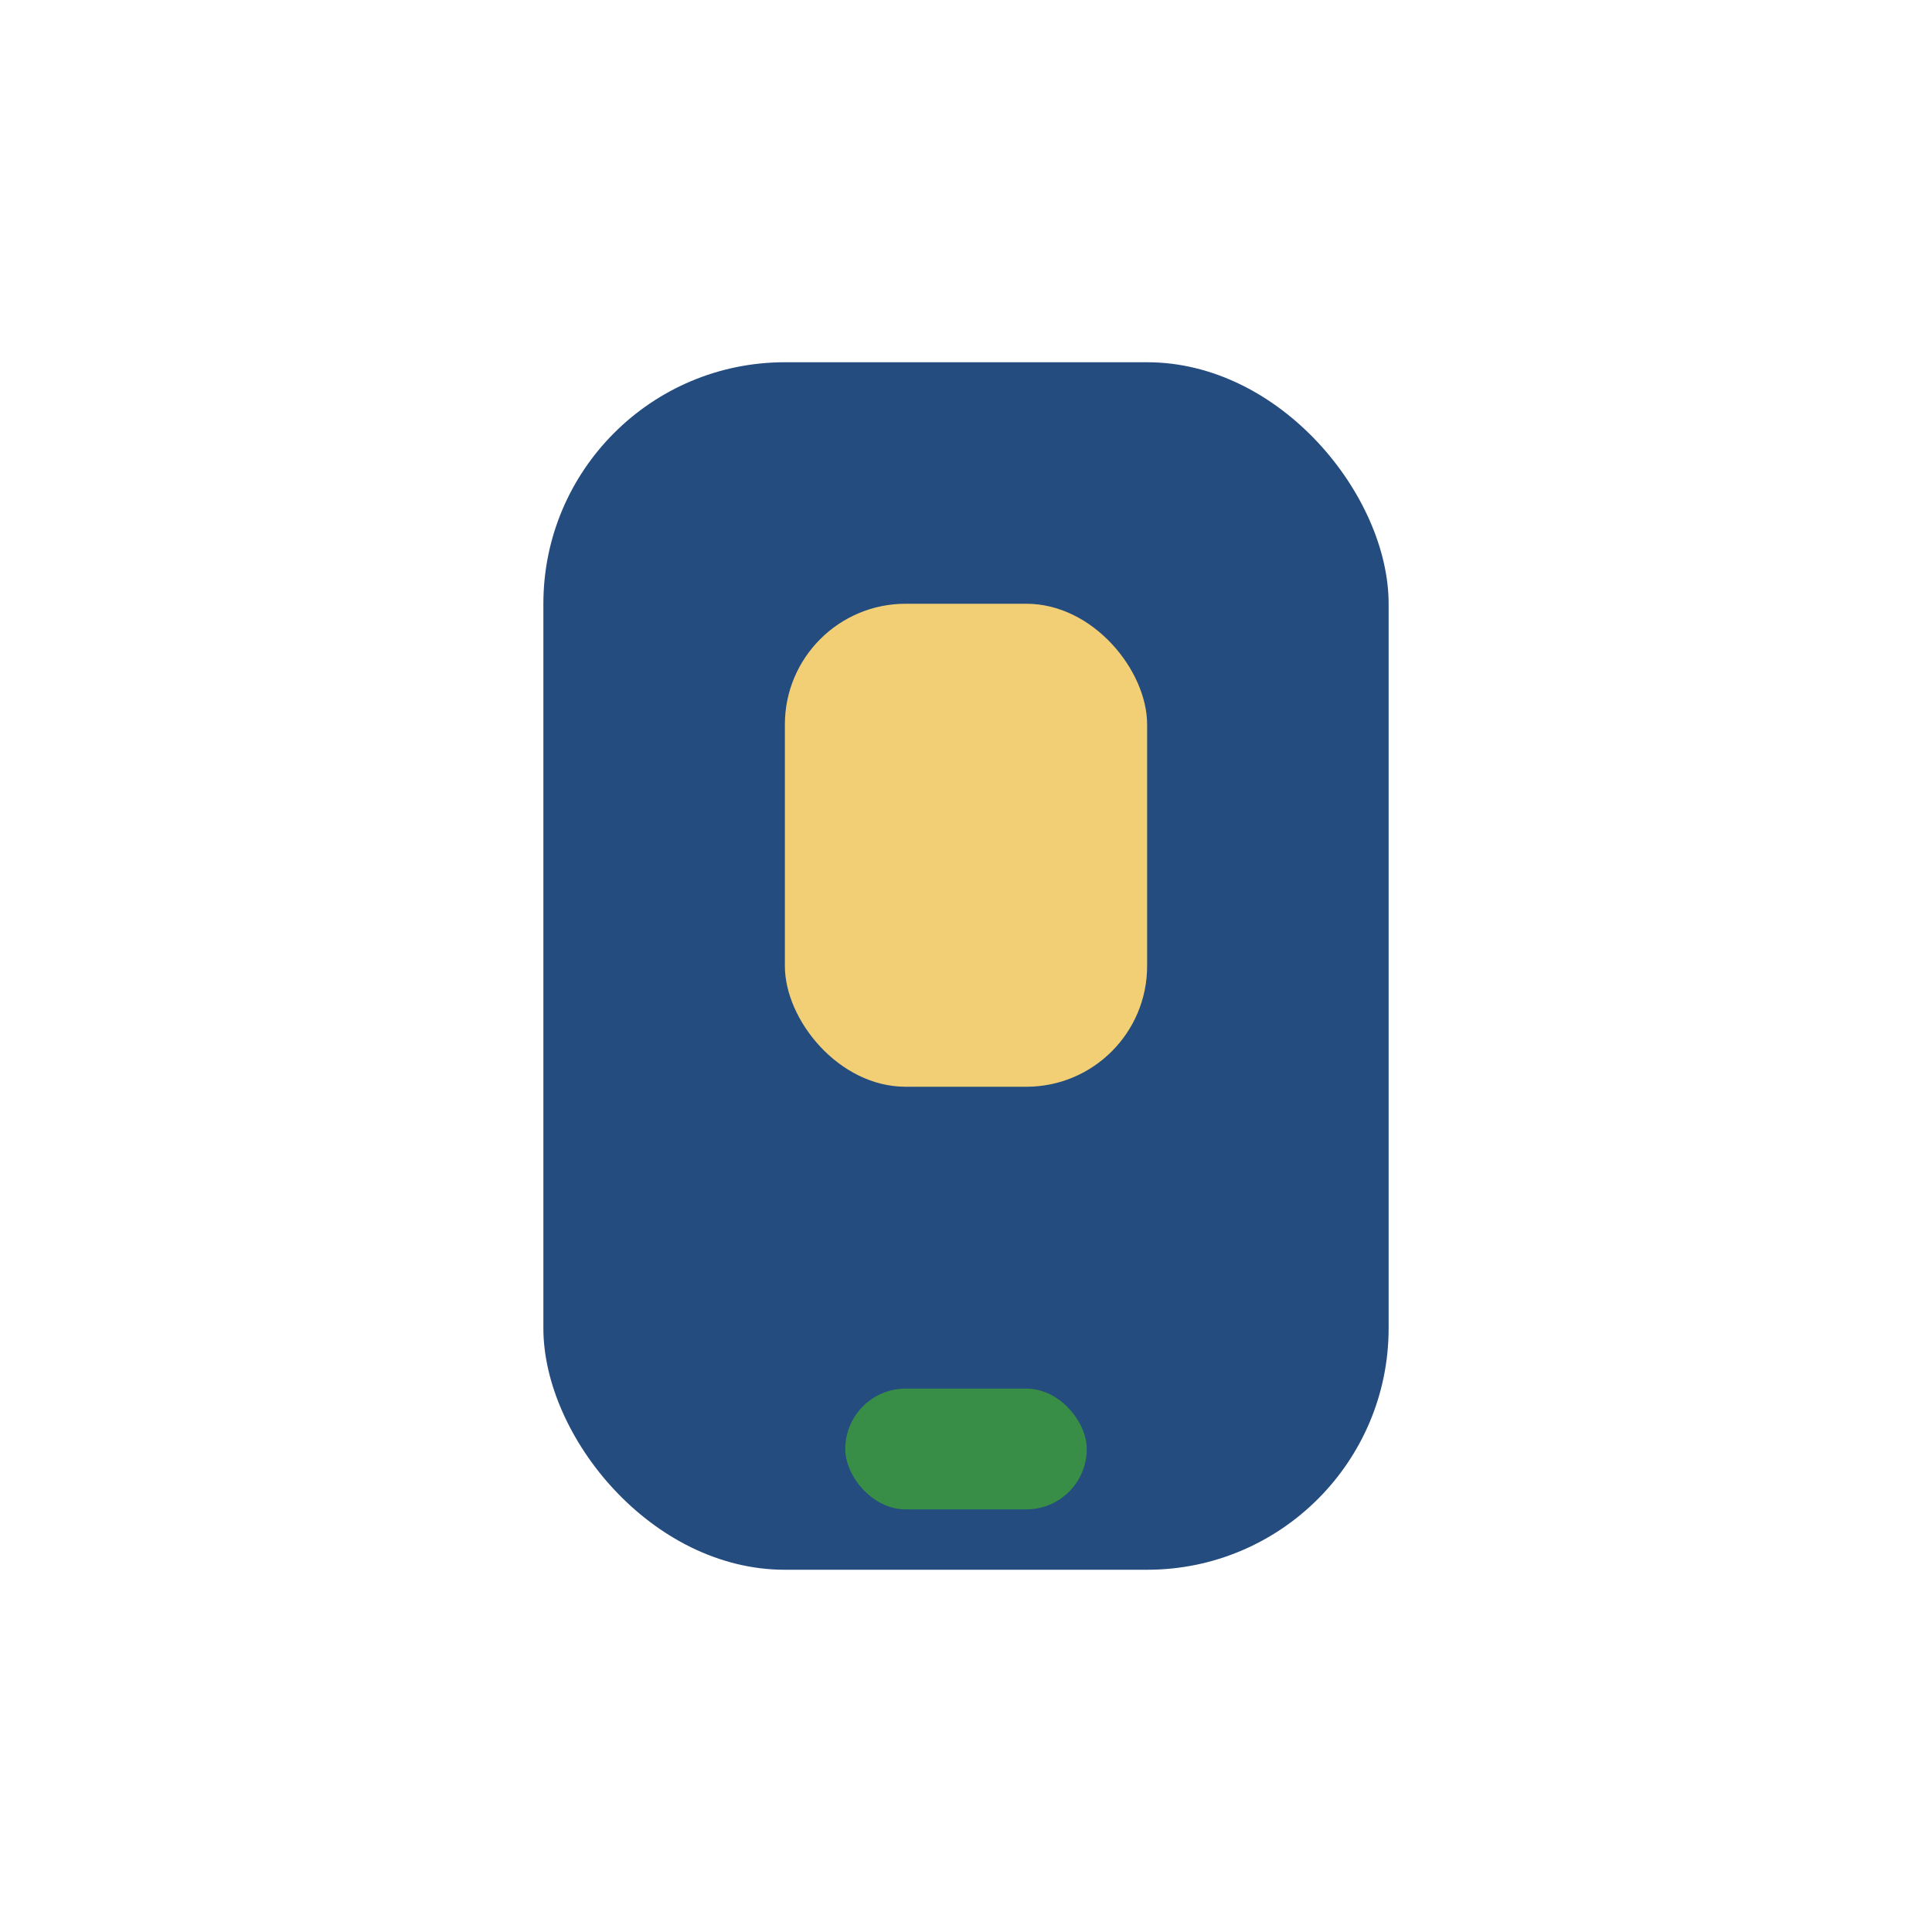 <?xml version="1.0" encoding="UTF-8"?>
<svg xmlns="http://www.w3.org/2000/svg" width="32" height="32" viewBox="0 0 32 32"><rect x="9" y="6" width="14" height="20" rx="4" fill="#244C7F"/><rect x="14" y="23" width="4" height="2" rx="1" fill="#388E46"/><rect x="13" y="10" width="6" height="8" rx="2" fill="#F2CF74"/></svg>